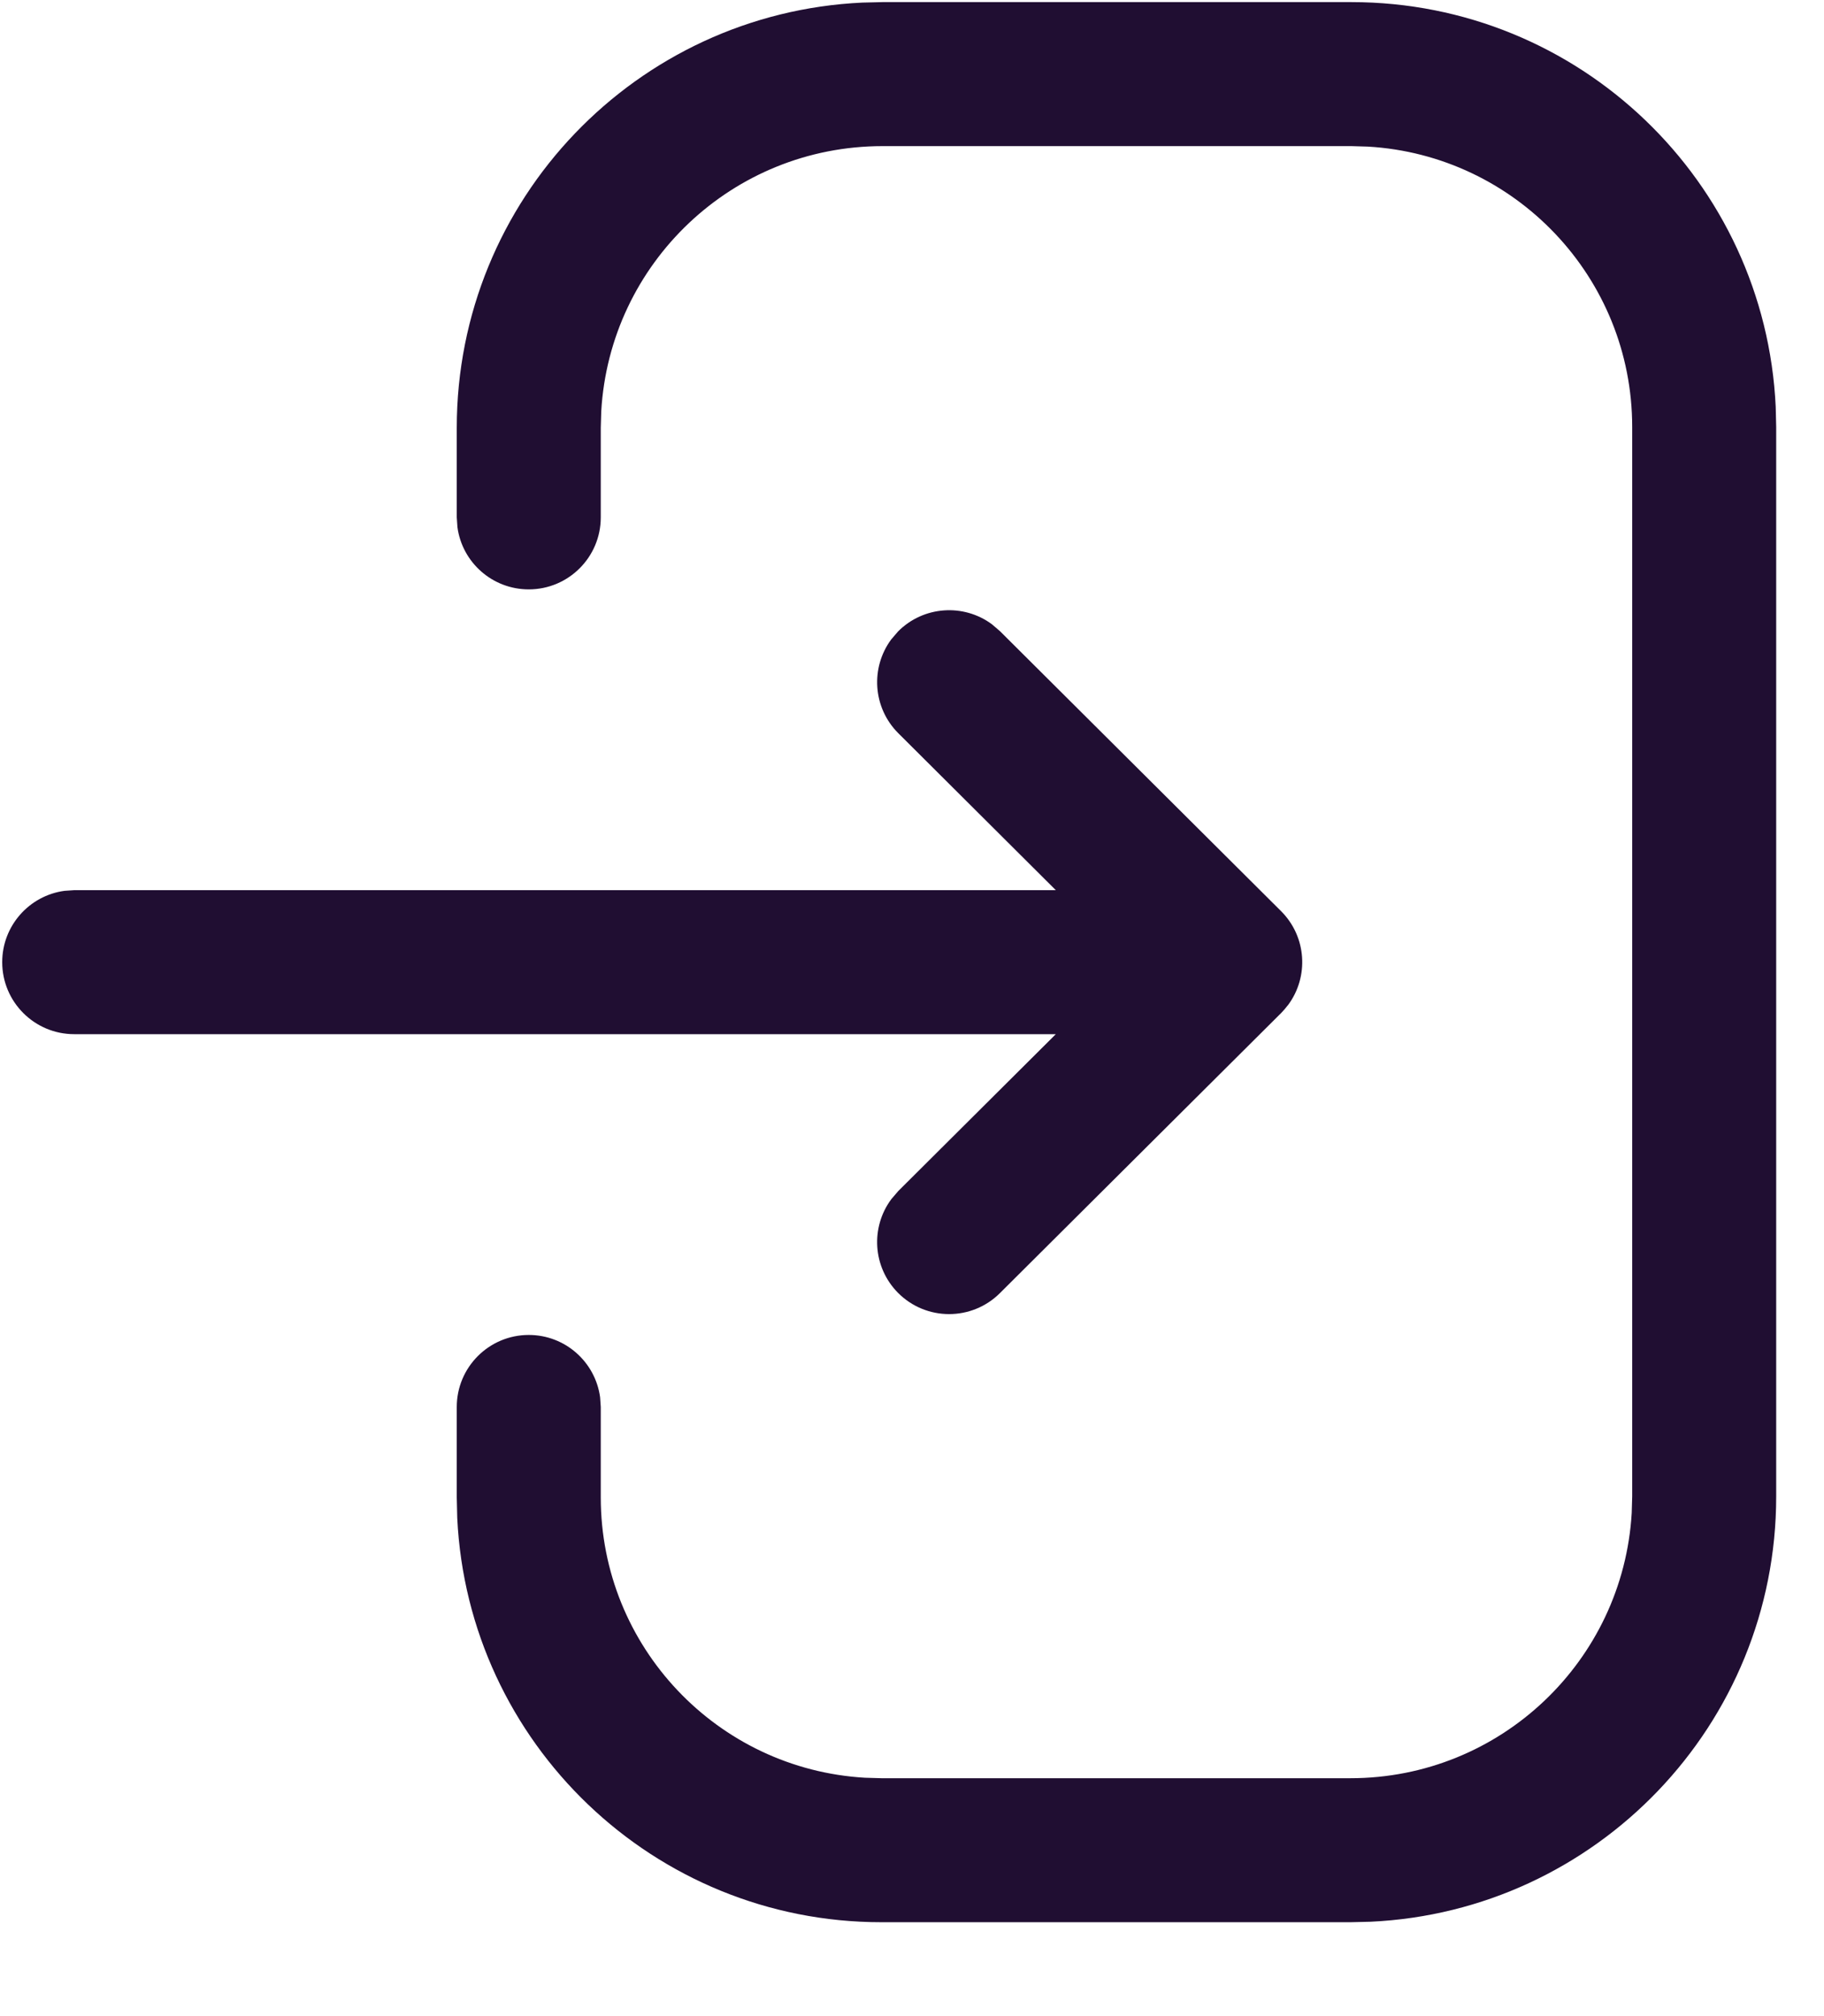 <svg width="19" height="21" viewBox="0 0 19 21" fill="none" xmlns="http://www.w3.org/2000/svg">
<path fill-rule="evenodd" clip-rule="evenodd" d="M18.497 4.239C18.388 1.891 16.451 0.022 14.077 0.022H9.193L8.984 0.027C6.631 0.136 4.758 2.077 4.758 4.456V5.389L4.765 5.491C4.814 5.857 5.128 6.139 5.508 6.139C5.922 6.139 6.258 5.803 6.258 5.389V4.456L6.263 4.284C6.352 2.743 7.629 1.522 9.193 1.522H14.077L14.249 1.527C15.784 1.616 17.002 2.889 17.002 4.447V15.587L16.997 15.759C16.907 17.3 15.63 18.522 14.067 18.522H9.182L9.01 18.517C7.475 18.428 6.258 17.154 6.258 15.597V14.655L6.251 14.553C6.201 14.187 5.888 13.905 5.508 13.905C5.094 13.905 4.758 14.241 4.758 14.655V15.597L4.763 15.811C4.875 18.155 6.811 20.022 9.182 20.022H14.067L14.276 20.017C16.628 19.908 18.502 17.966 18.502 15.587V4.447L18.497 4.239ZM9.355 6.577C9.621 6.31 10.038 6.285 10.332 6.502L10.416 6.574L13.344 9.49C13.612 9.757 13.636 10.175 13.417 10.469L13.414 10.472C13.393 10.5 13.37 10.526 13.346 10.551L13.344 10.553L10.416 13.469C10.123 13.761 9.648 13.761 9.355 13.467C9.09 13.2 9.066 12.784 9.285 12.49L9.357 12.406L10.998 10.772H0.773C0.359 10.772 0.023 10.436 0.023 10.022C0.023 9.642 0.306 9.328 0.672 9.279L0.773 9.272H10.998L9.357 7.637C9.091 7.371 9.066 6.955 9.283 6.661L9.355 6.577Z" fill="#200E32"/>
</svg>
